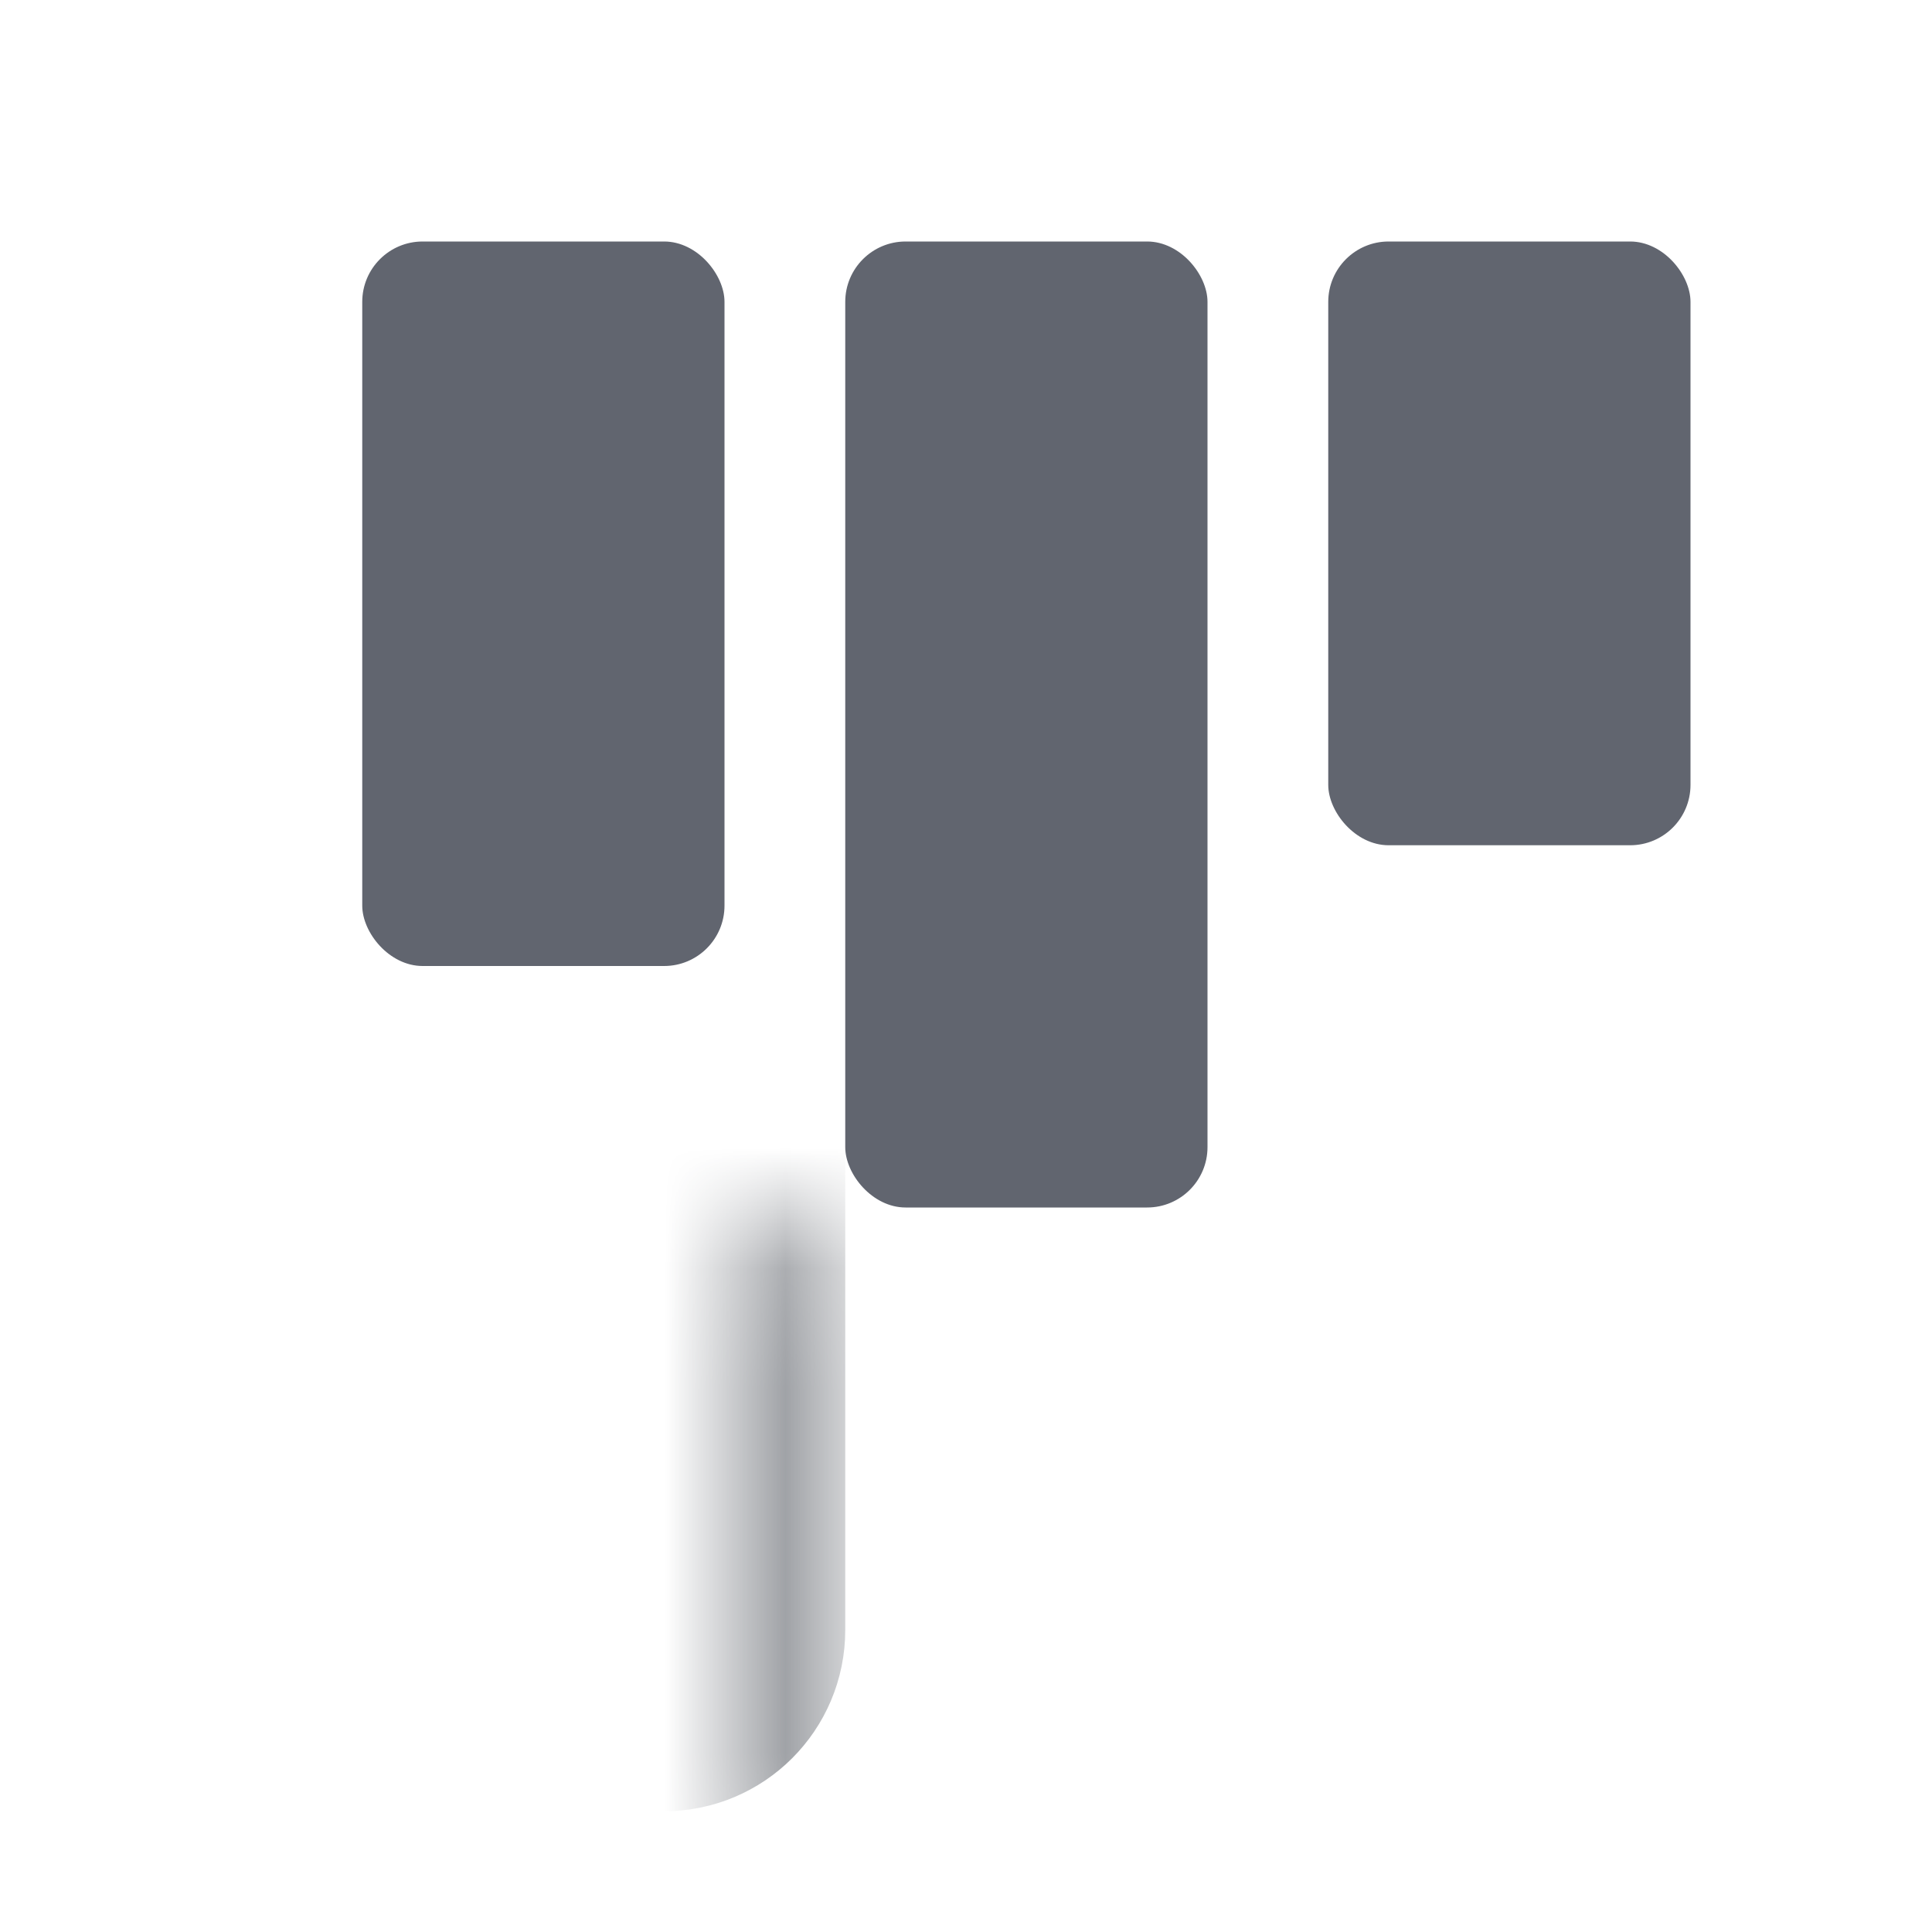 <svg width="16" height="16" viewBox="0 0 16 16" fill="none" xmlns="http://www.w3.org/2000/svg">
<rect x="11" y="2" width="3" height="5" rx="0.5" fill="#61656F"/>
<rect x="7" y="2" width="3" height="8" rx="0.5" fill="#61656F"/>
<rect x="3" y="2" width="3" height="6" rx="0.5" fill="#61656F"/>
<mask id="path-4-inside-1_245_21862" fill="white">
<rect x="11" y="5" width="3" height="9" rx="0.5"/>
</mask>
<rect x="11" y="5" width="3" height="9" rx="0.5" stroke="#61656C" stroke-width="2" mask="url(#path-4-inside-1_245_21862)"/>
<mask id="path-5-inside-2_245_21862" fill="white">
<rect x="7" y="5" width="3" height="9" rx="0.5"/>
</mask>
<rect x="7" y="5" width="3" height="9" rx="0.5" stroke="#61656C" stroke-width="2" mask="url(#path-5-inside-2_245_21862)"/>
<mask id="path-6-inside-3_245_21862" fill="white">
<rect x="3" y="5" width="3" height="9" rx="0.5"/>
</mask>
<rect x="3" y="5" width="3" height="9" rx="0.5" stroke="#61656C" stroke-width="2" mask="url(#path-6-inside-3_245_21862)"/>
</svg>

